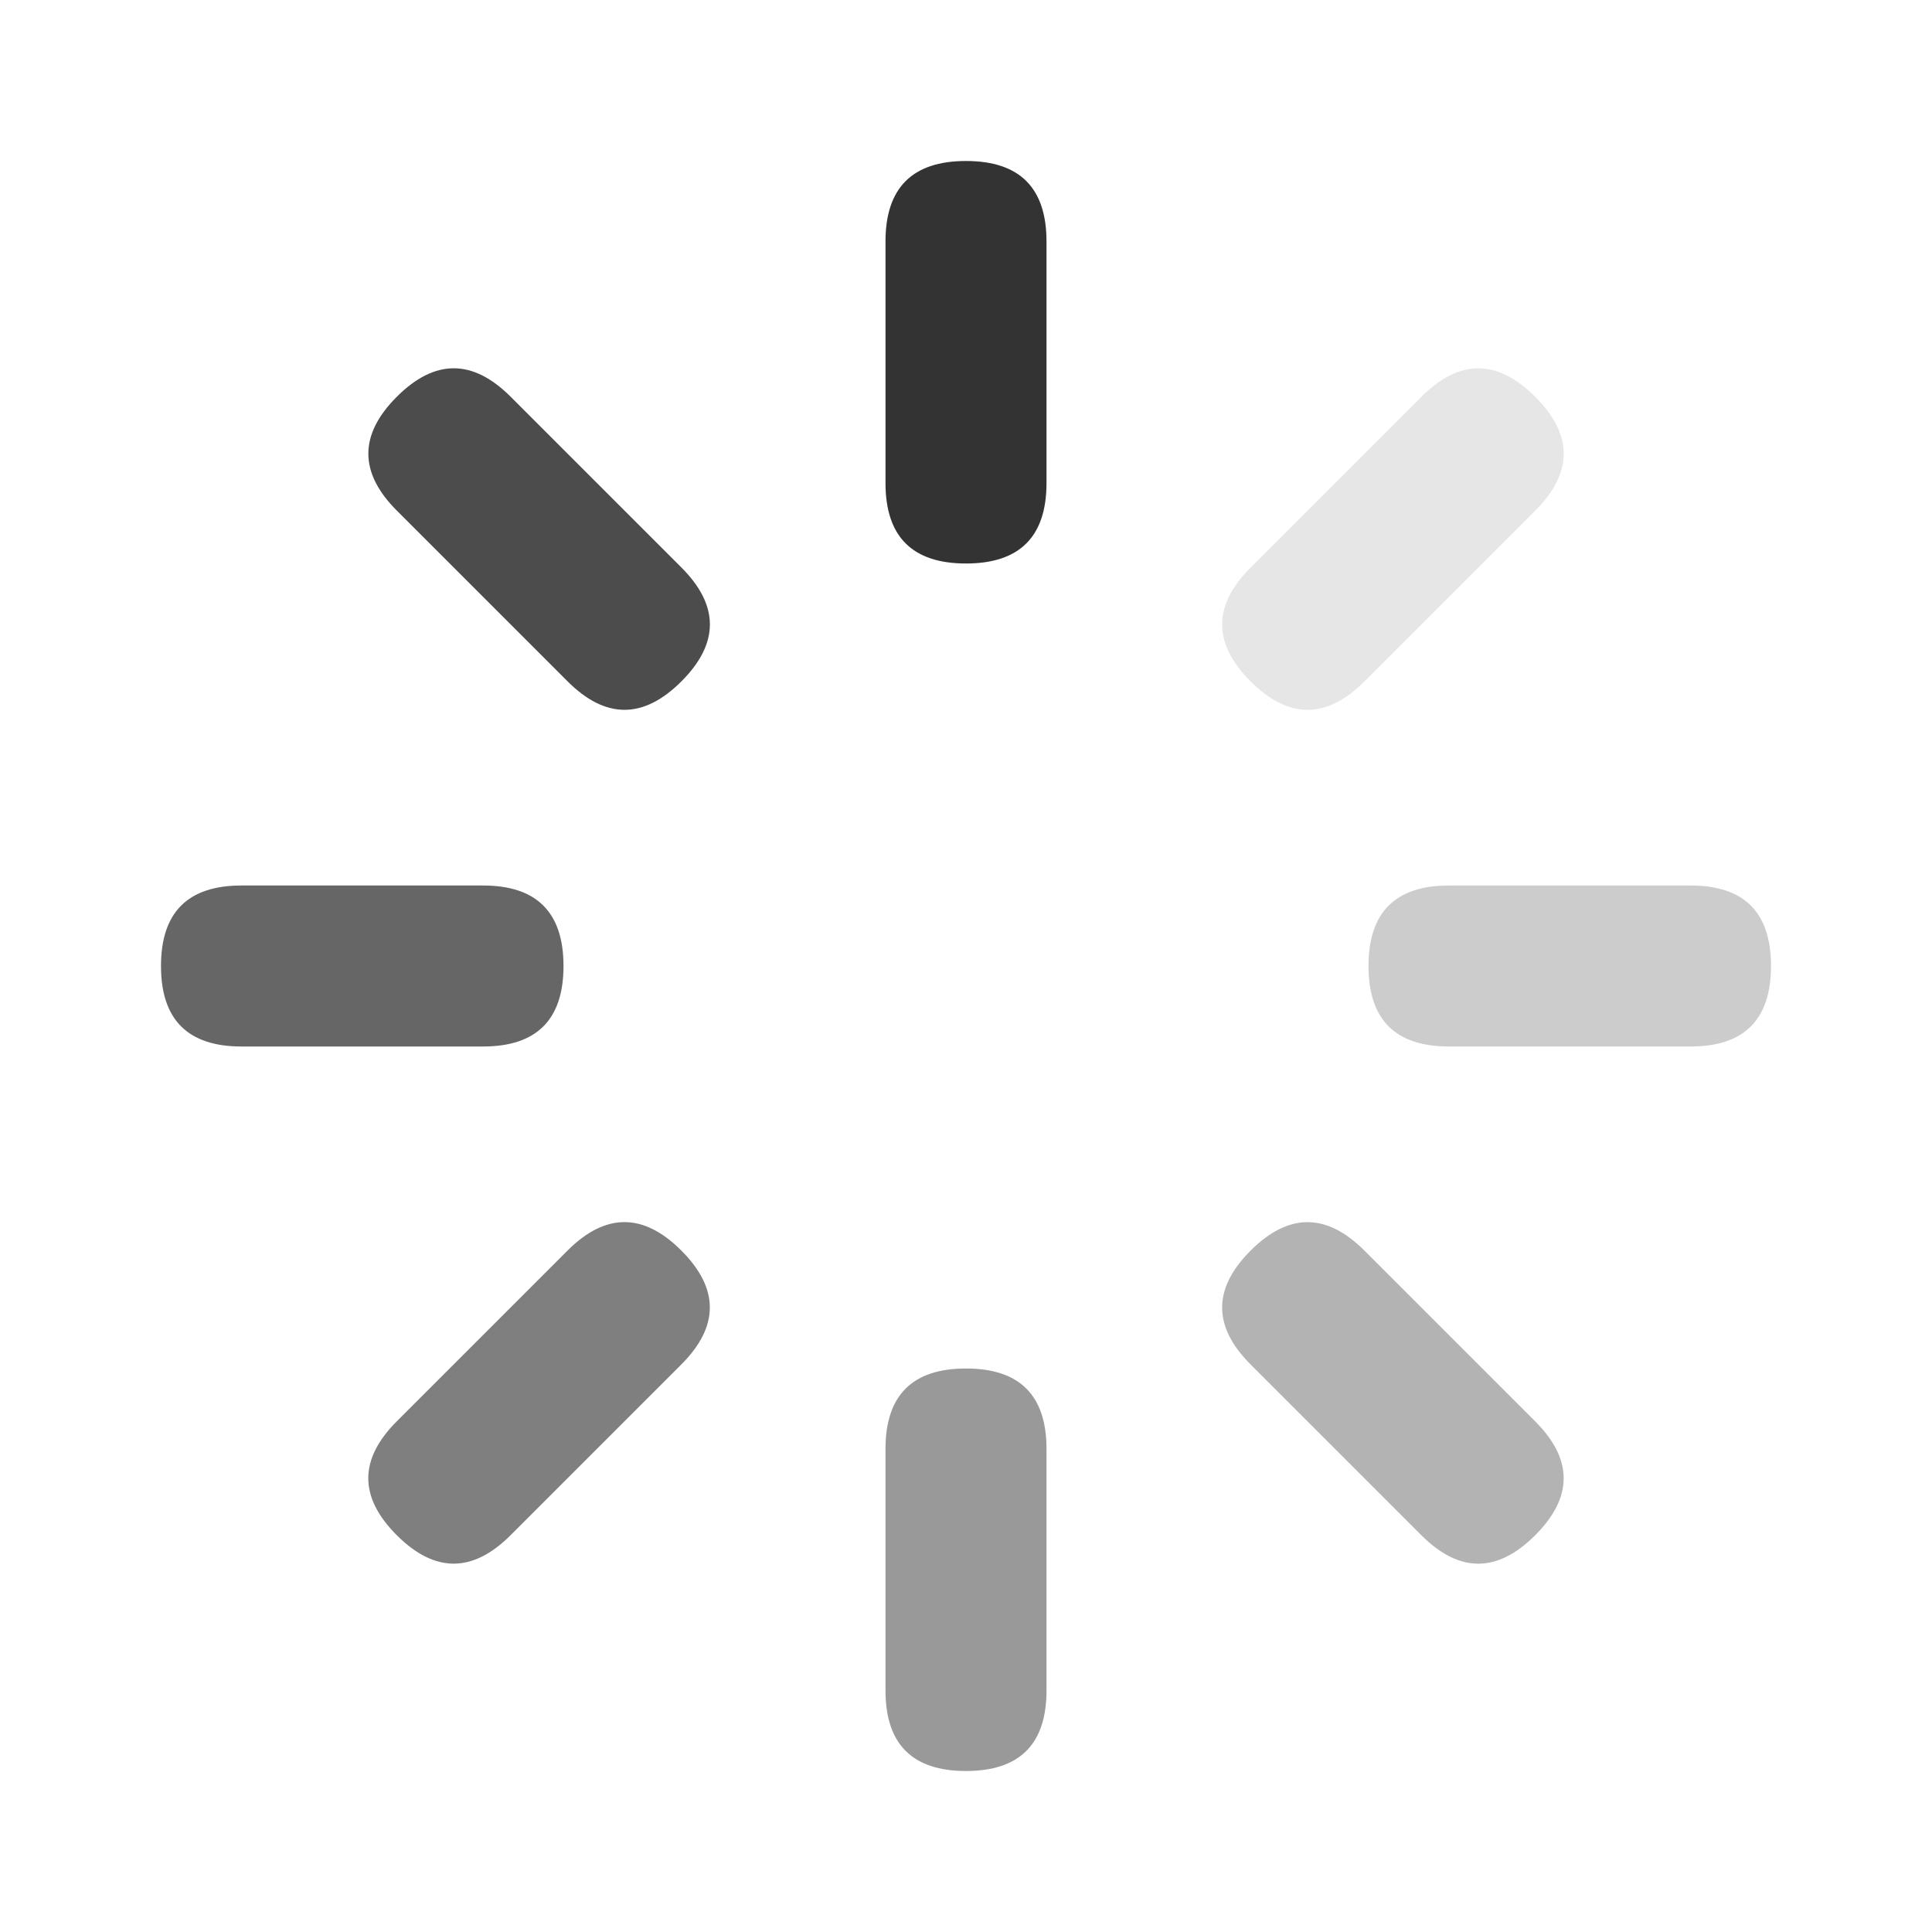 <?xml version="1.0" standalone="no"?><!DOCTYPE svg PUBLIC "-//W3C//DTD SVG 1.1//EN" "http://www.w3.org/Graphics/SVG/1.1/DTD/svg11.dtd"><svg t="1730195630398" class="icon" viewBox="0 0 1024 1024" version="1.1" xmlns="http://www.w3.org/2000/svg" p-id="4902" xmlns:xlink="http://www.w3.org/1999/xlink" width="200" height="200"><path d="M469.333 85.333m42.667 0l0 0q42.667 0 42.667 42.667l0 128q0 42.667-42.667 42.667l0 0q-42.667 0-42.667-42.667l0-128q0-42.667 42.667-42.667Z" fill="#000000" opacity=".8" p-id="4903"></path><path d="M469.333 725.333m42.667 0l0 0q42.667 0 42.667 42.667l0 128q0 42.667-42.667 42.667l0 0q-42.667 0-42.667-42.667l0-128q0-42.667 42.667-42.667Z" fill="#000000" opacity=".4" p-id="4904"></path><path d="M938.667 469.333m0 42.667l0 0q0 42.667-42.667 42.667l-128 0q-42.667 0-42.667-42.667l0 0q0-42.667 42.667-42.667l128 0q42.667 0 42.667 42.667Z" fill="#000000" opacity=".2" p-id="4905"></path><path d="M298.667 469.333m0 42.667l0 0q0 42.667-42.667 42.667l-128 0q-42.667 0-42.667-42.667l0 0q0-42.667 42.667-42.667l128 0q42.667 0 42.667 42.667Z" fill="#000000" opacity=".6" p-id="4906"></path><path d="M783.531 180.139m30.17 30.17l0 0q30.17 30.17 0 60.34l-90.51 90.51q-30.17 30.17-60.34 0l0 0q-30.17-30.17 0-60.34l90.51-90.51q30.17-30.17 60.34 0Z" fill="#000000" opacity=".1" p-id="4907"></path><path d="M330.965 632.661m30.17 30.17l0 0q30.17 30.17 0 60.34l-90.51 90.51q-30.17 30.17-60.34 0l0 0q-30.17-30.17 0-60.34l90.51-90.51q30.17-30.17 60.34 0Z" fill="#000000" opacity=".5" p-id="4908"></path><path d="M843.861 783.531m-30.17 30.17l0 0q-30.17 30.17-60.34 0l-90.51-90.51q-30.17-30.17 0-60.34l0 0q30.17-30.17 60.34 0l90.51 90.51q30.17 30.17 0 60.34Z" fill="#000000" opacity=".3" p-id="4909"></path><path d="M391.339 330.965m-30.17 30.17l0 0q-30.17 30.17-60.34 0l-90.51-90.51q-30.17-30.17 0-60.34l0 0q30.17-30.17 60.34 0l90.51 90.51q30.17 30.17 0 60.34Z" fill="#000000" opacity=".7" p-id="4910"></path></svg>